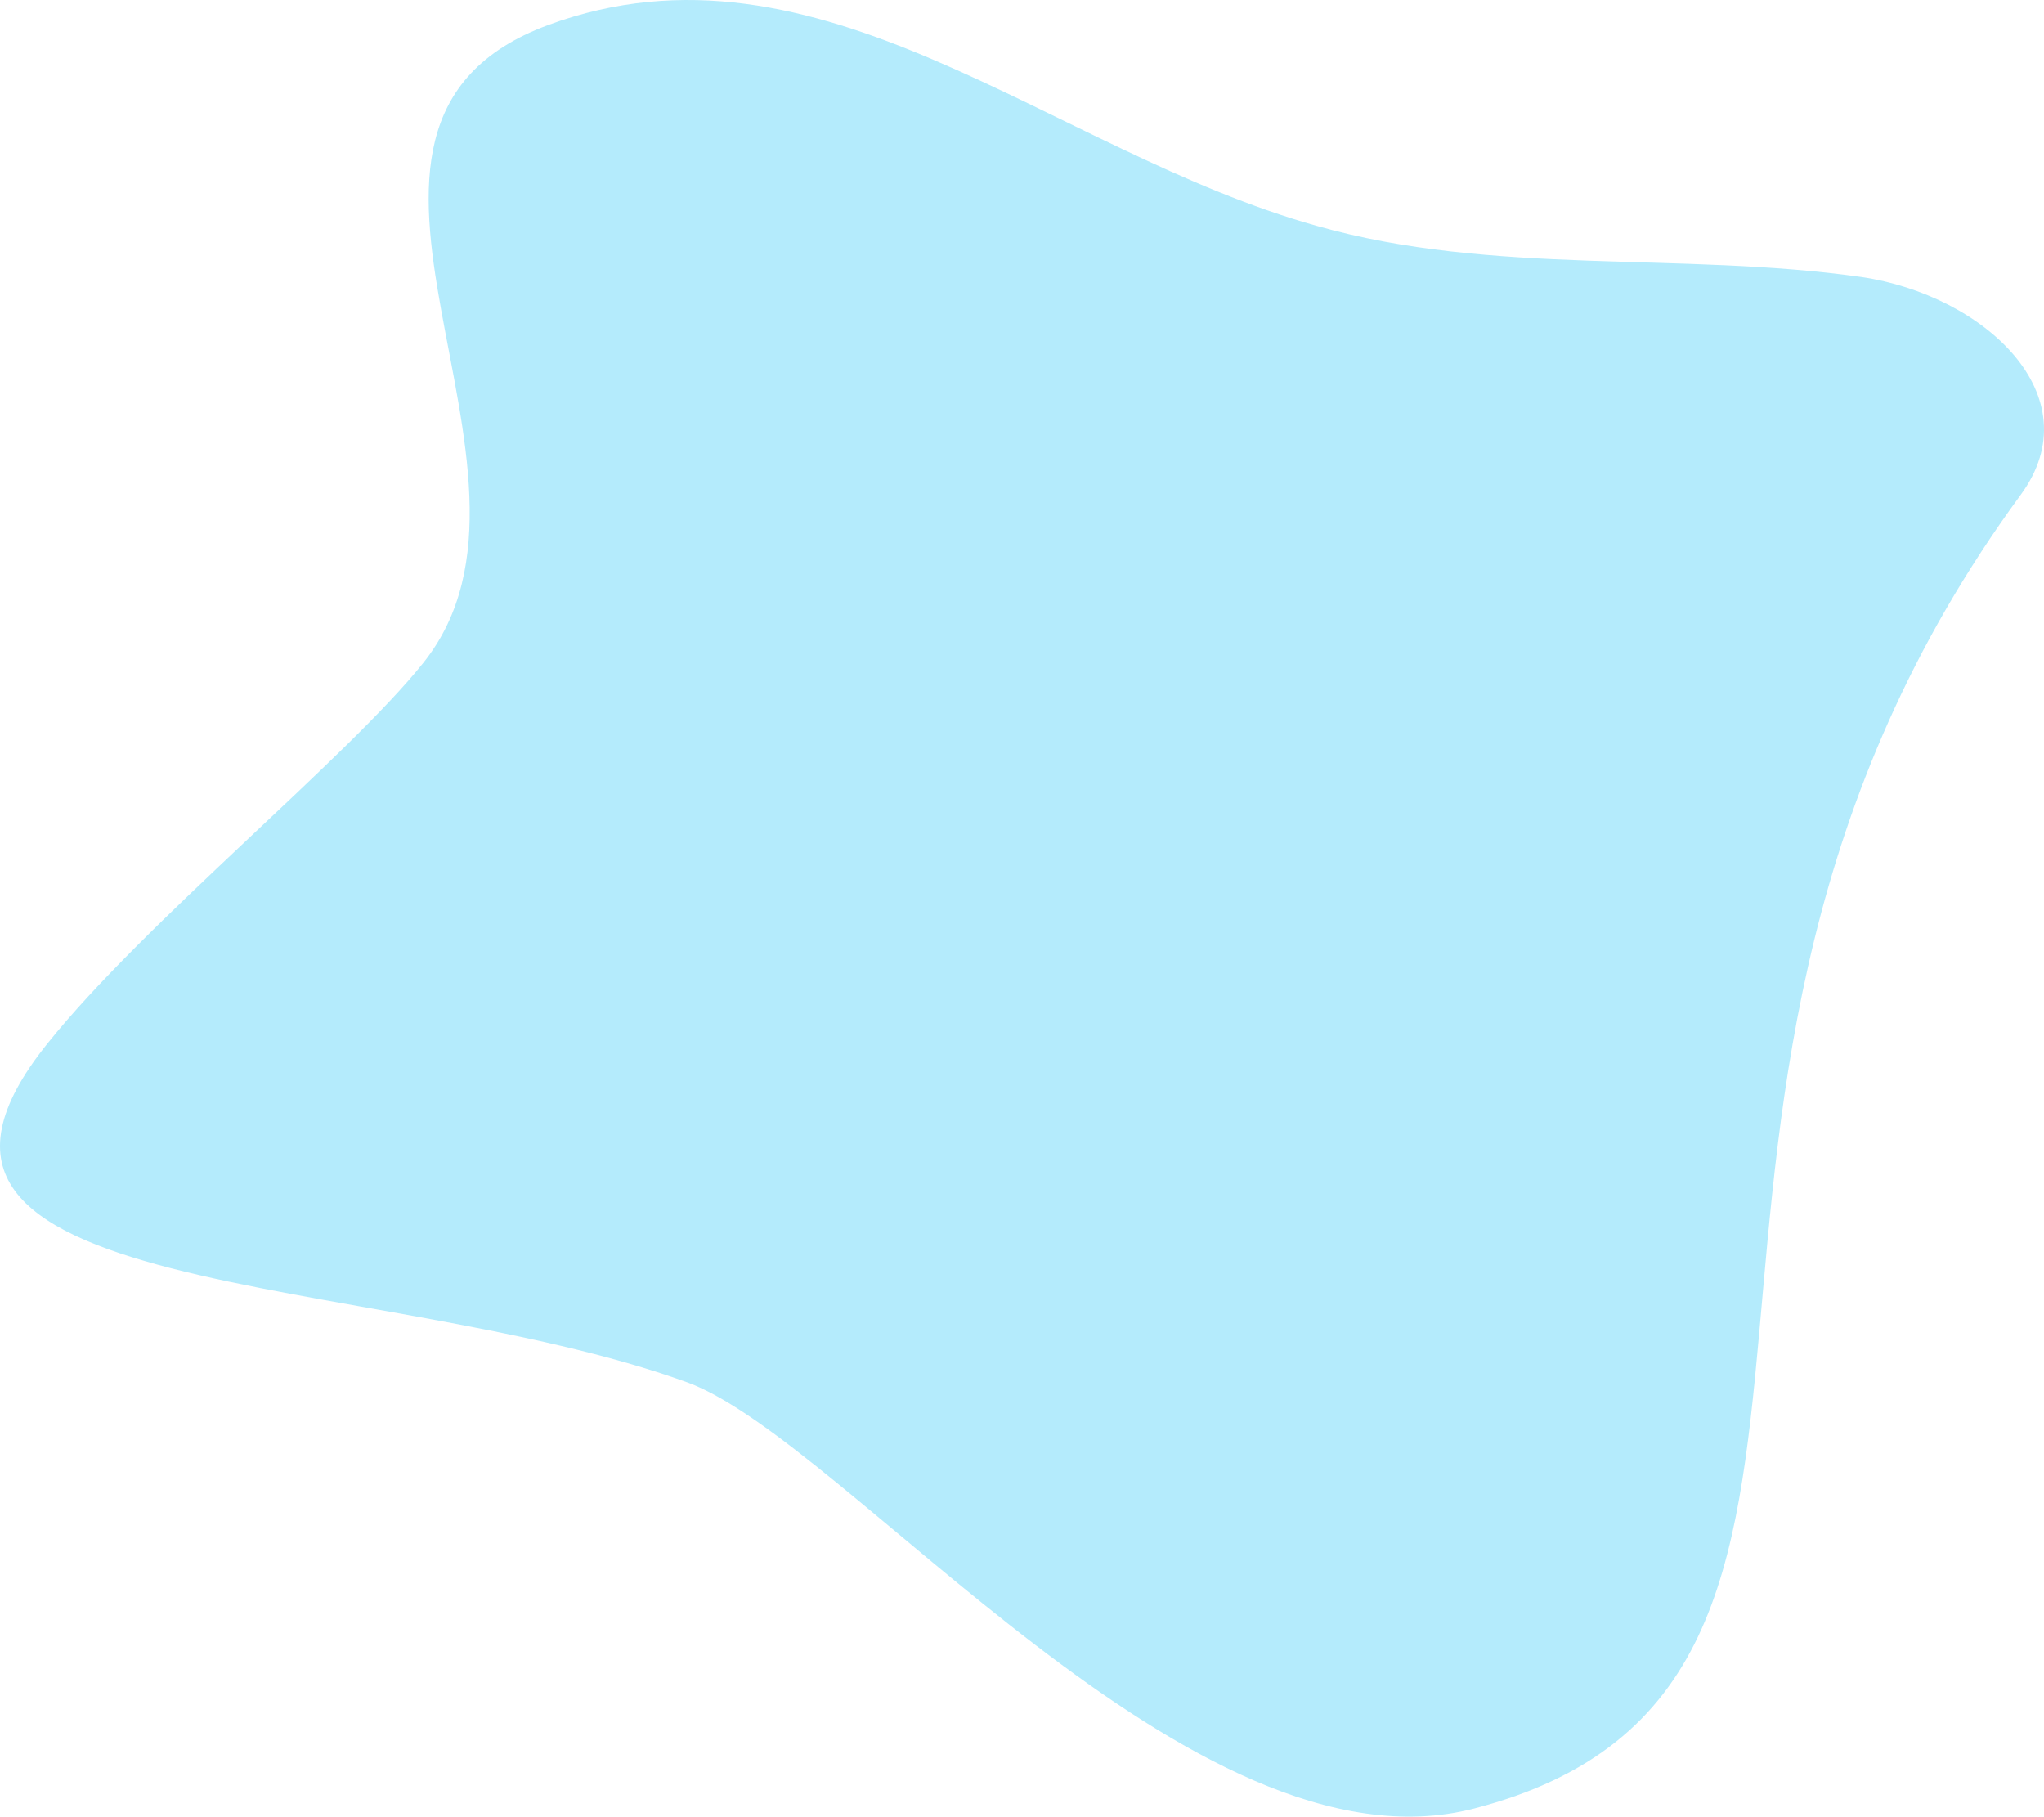 <svg viewBox="0 0 413 367" fill="none" xmlns="http://www.w3.org/2000/svg">
  <path d="M297.773 365.385C240.904 379.987 171.136 291.086 138.891 279.276C75.572 256.299 -32.89 263.6 9.615 210.775C29.256 186.295 70.296 153.011 85.539 133.9C116.612 95.033 55.639 25.458 110.749 5.058C165.566 -15.127 212.176 30.612 266.114 45.644C301.584 55.736 339.692 50.797 376.042 55.951C400.959 59.601 422.944 80.001 408.287 99.972C318.293 222.8 394.216 340.476 297.773 365.385Z" fill="#B4EBFC"></path>
</svg>
